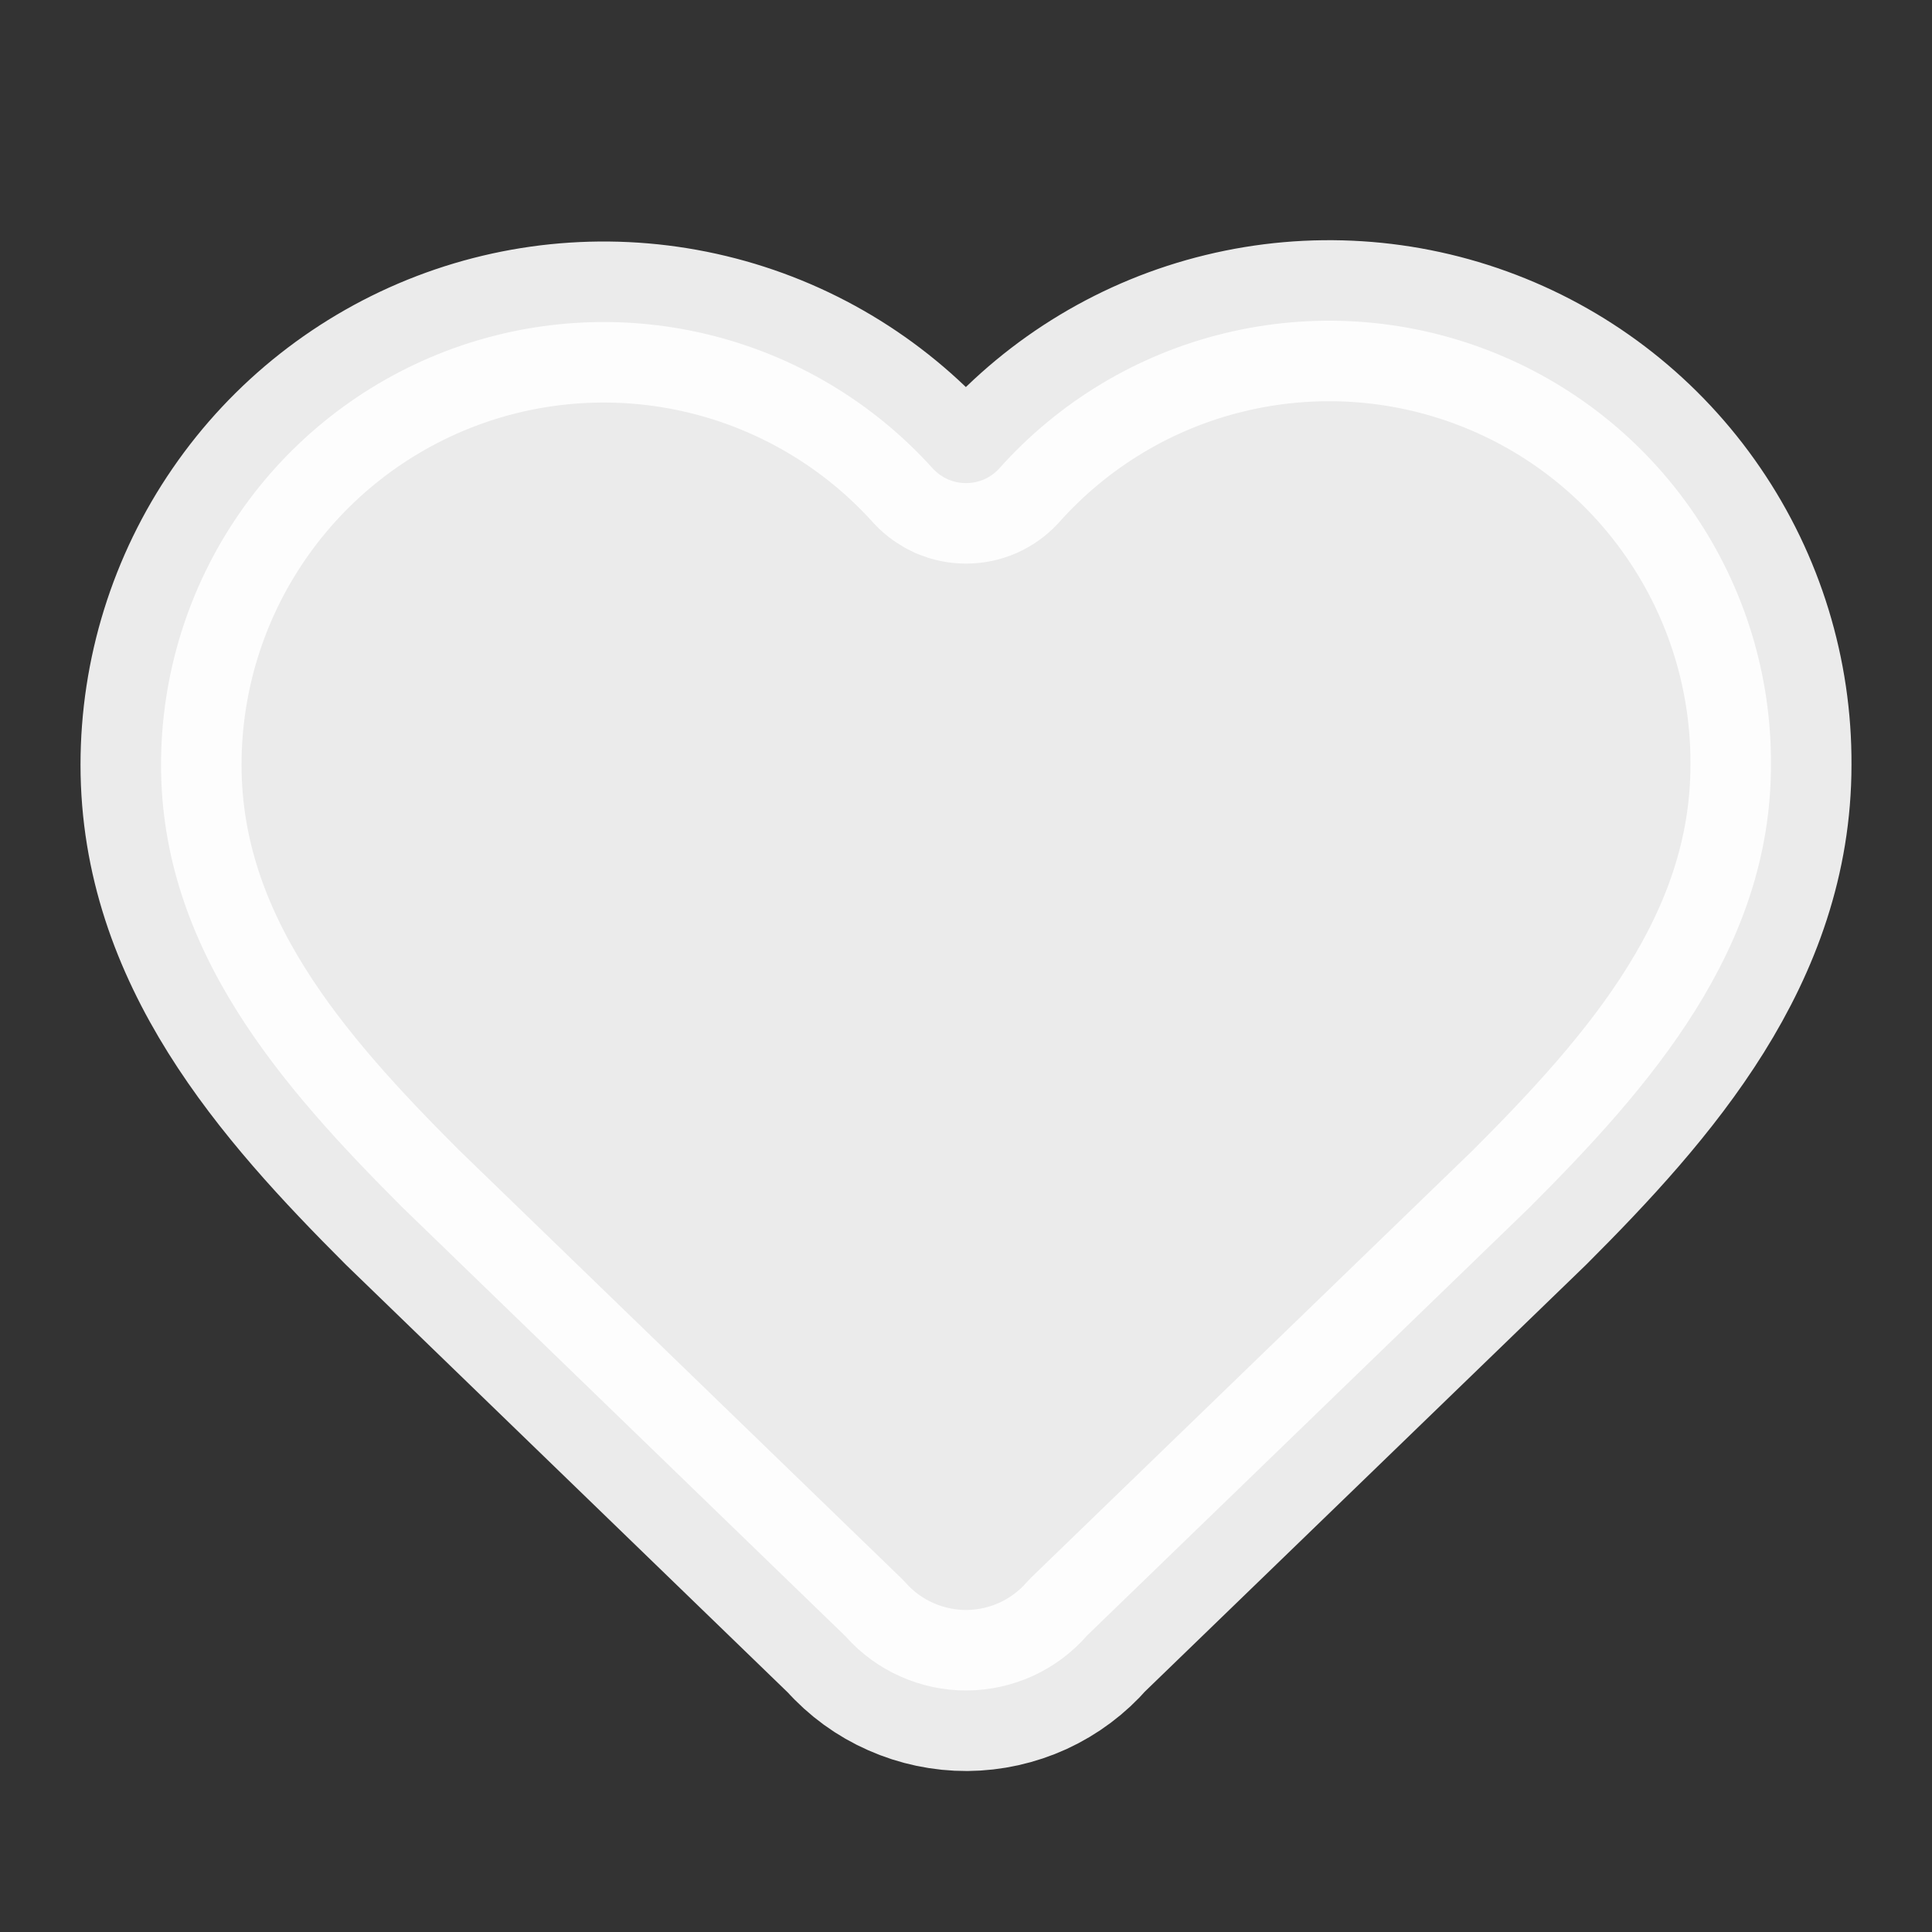 <svg width="20" height="20" viewBox="0 0 20 20" fill="none" xmlns="http://www.w3.org/2000/svg">
<rect x="0" y="0" width="20" height="20" fill="#333333" stroke="none"/>
<path d="M1.667 7.917C1.667 6.989 1.948 6.084 2.474 5.32C2.999 4.556 3.744 3.969 4.61 3.637C5.476 3.305 6.422 3.244 7.323 3.461C8.225 3.678 9.039 4.164 9.659 4.853C9.703 4.9 9.756 4.937 9.814 4.963C9.873 4.988 9.936 5.001 10 5.001C10.064 5.001 10.127 4.988 10.186 4.963C10.245 4.937 10.297 4.9 10.341 4.853C10.959 4.159 11.773 3.669 12.676 3.45C13.579 3.23 14.528 3.29 15.396 3.623C16.264 3.955 17.01 4.545 17.534 5.312C18.059 6.079 18.338 6.987 18.333 7.917C18.333 9.825 17.083 11.25 15.833 12.5L11.257 16.927C11.101 17.106 10.91 17.249 10.695 17.348C10.48 17.446 10.247 17.498 10.01 17.5C9.774 17.501 9.54 17.452 9.324 17.356C9.108 17.261 8.914 17.12 8.757 16.943L4.167 12.5C2.917 11.25 1.667 9.833 1.667 7.917Z" fill="white" fill-opacity="0.9" stroke="white" stroke-opacity="0.9" stroke-width="1.667" stroke-linecap="round" stroke-linejoin="round"/>
</svg>

